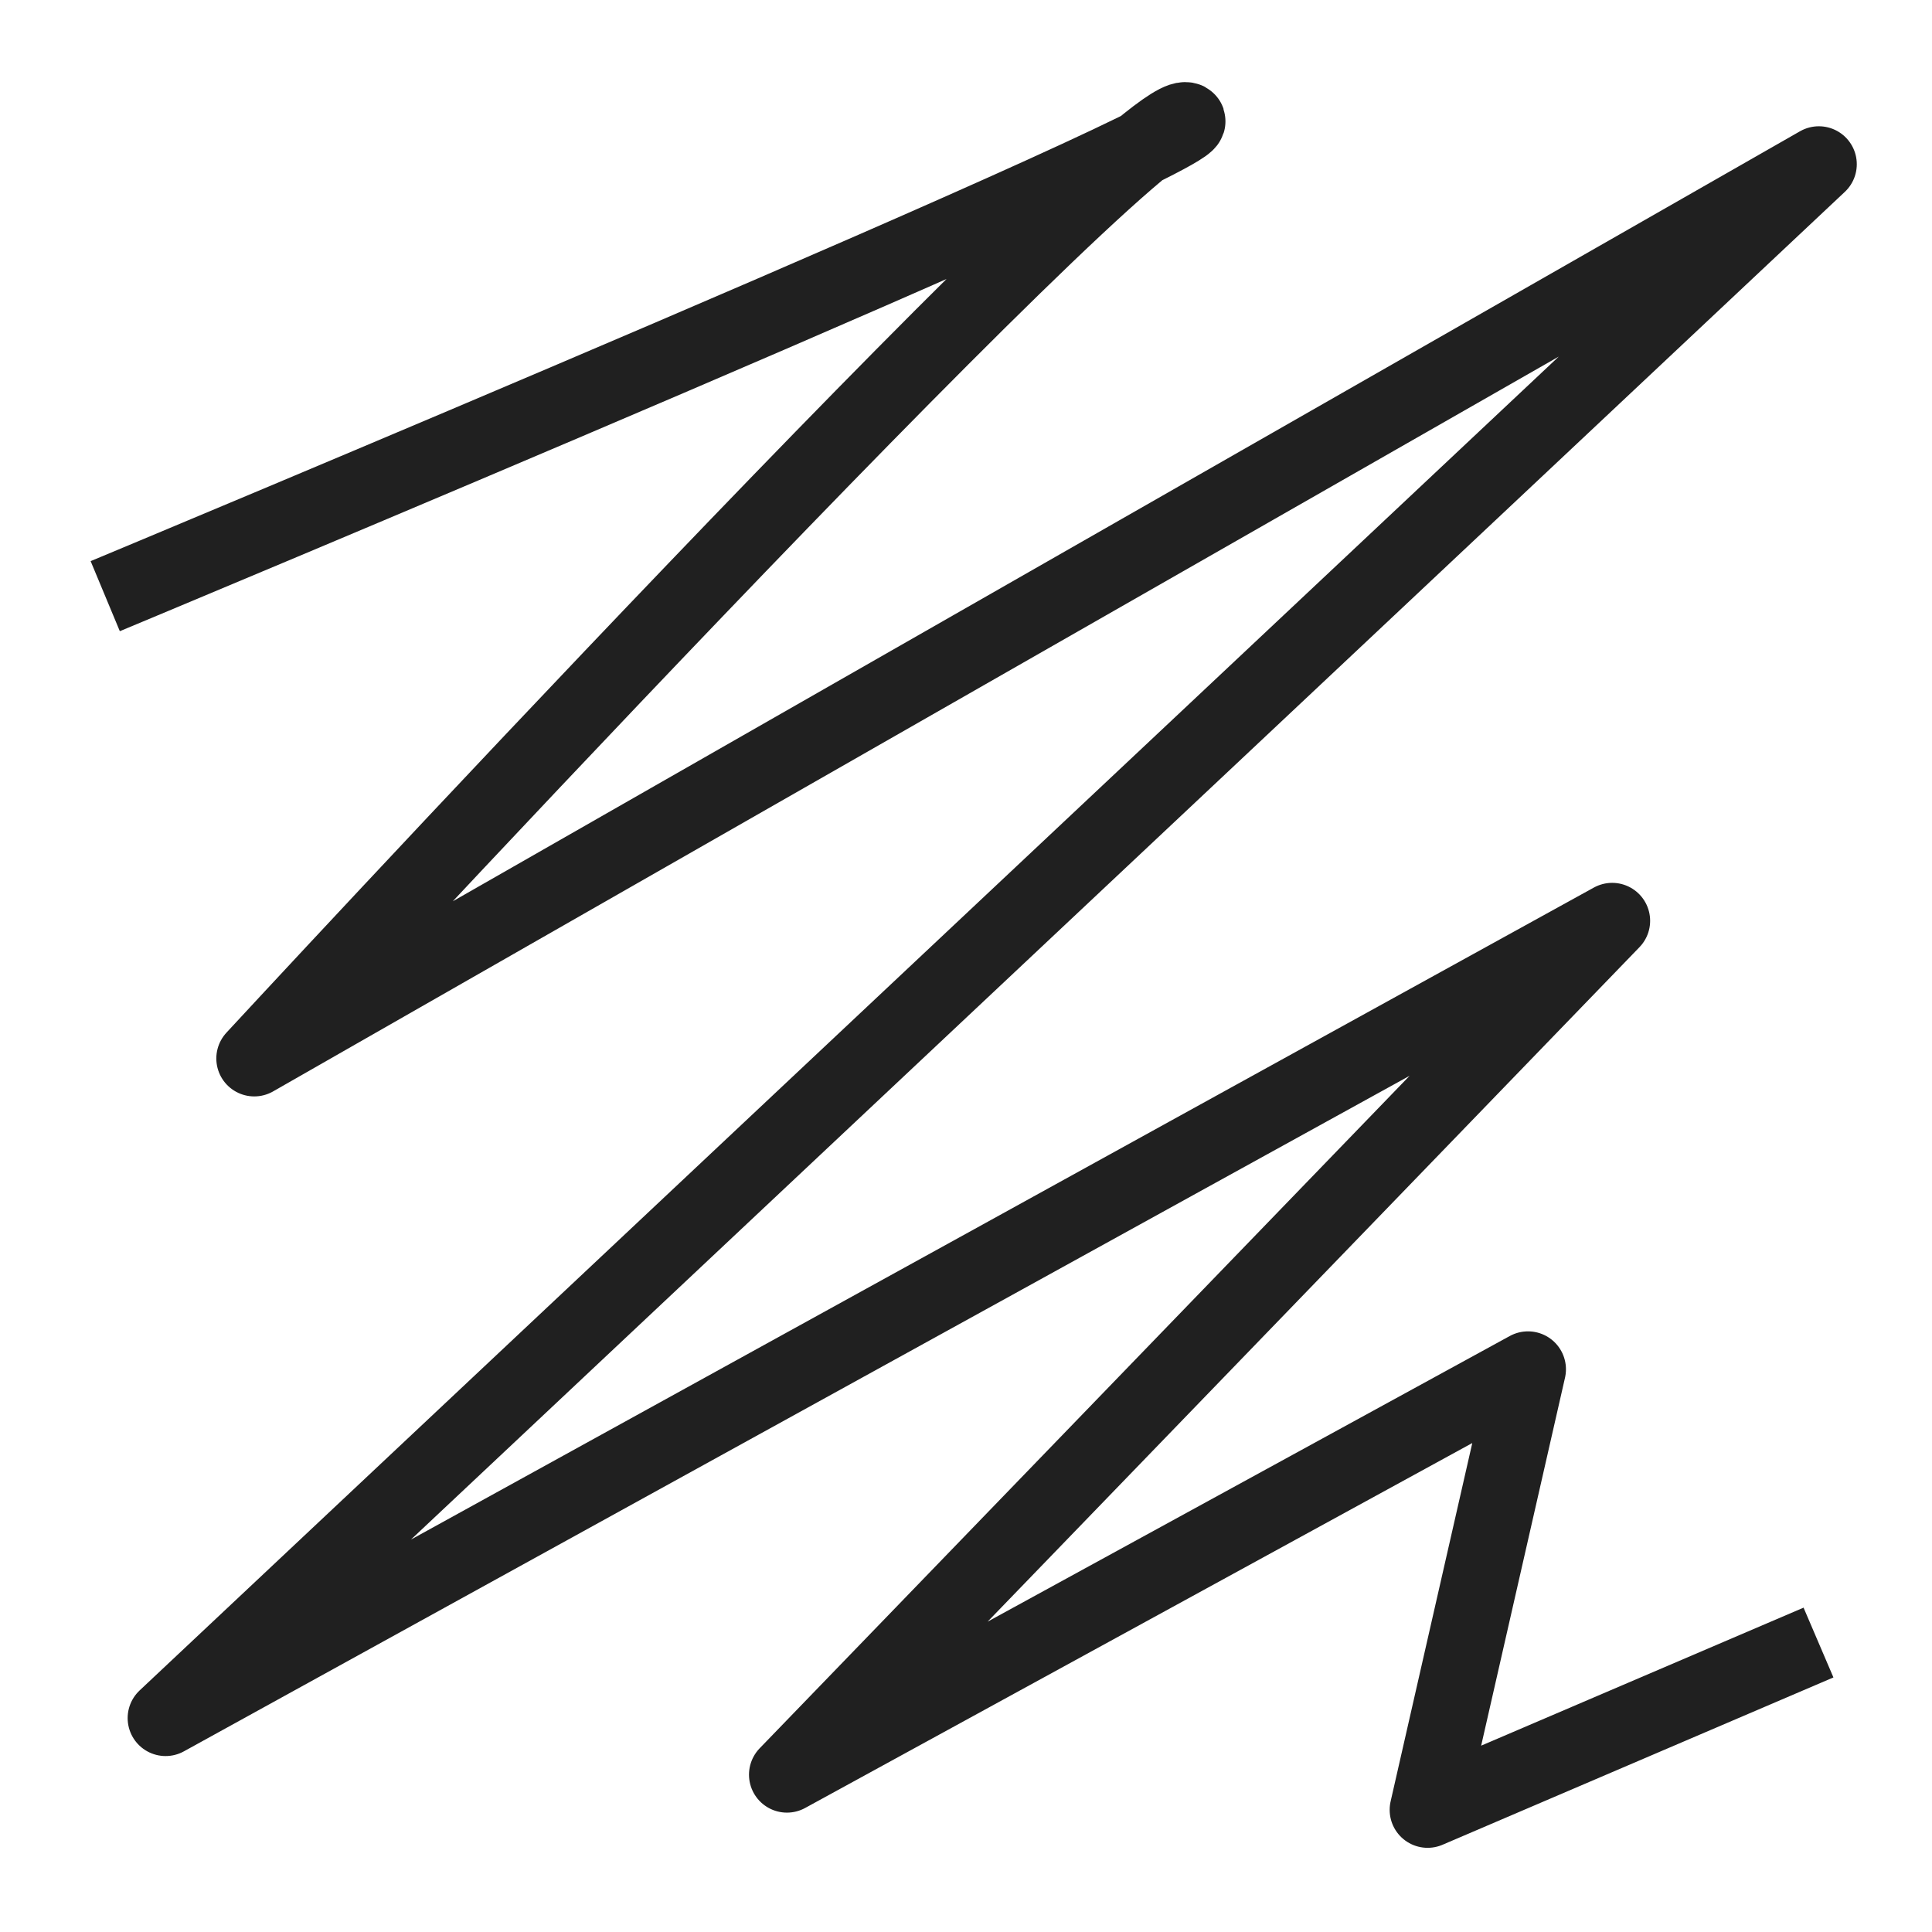 <?xml version="1.0" encoding="UTF-8"?><svg xmlns="http://www.w3.org/2000/svg" viewBox="0 0 56 56"><defs><style>.l{fill:none;stroke:#202020;stroke-linejoin:round;stroke-width:2.2px;}</style></defs><g id="a"/><g id="b"/><g id="c"/><g id="d"/><g id="e"><path class="l" d="M3.05,17.28S36.17,3.48,34.35,3.48,7.37,30.68,7.37,30.68L52.72,4.76,4.8,49.8l24.3-13.39,5.33-2.94,12.3-6.78-23.92,24.75,21.48-11.75-2.91,12.77,11.33-4.85"/></g><g id="f"/><g id="g"/><g id="h"/><g id="i"/><g id="j"/><g id="k"/></svg>